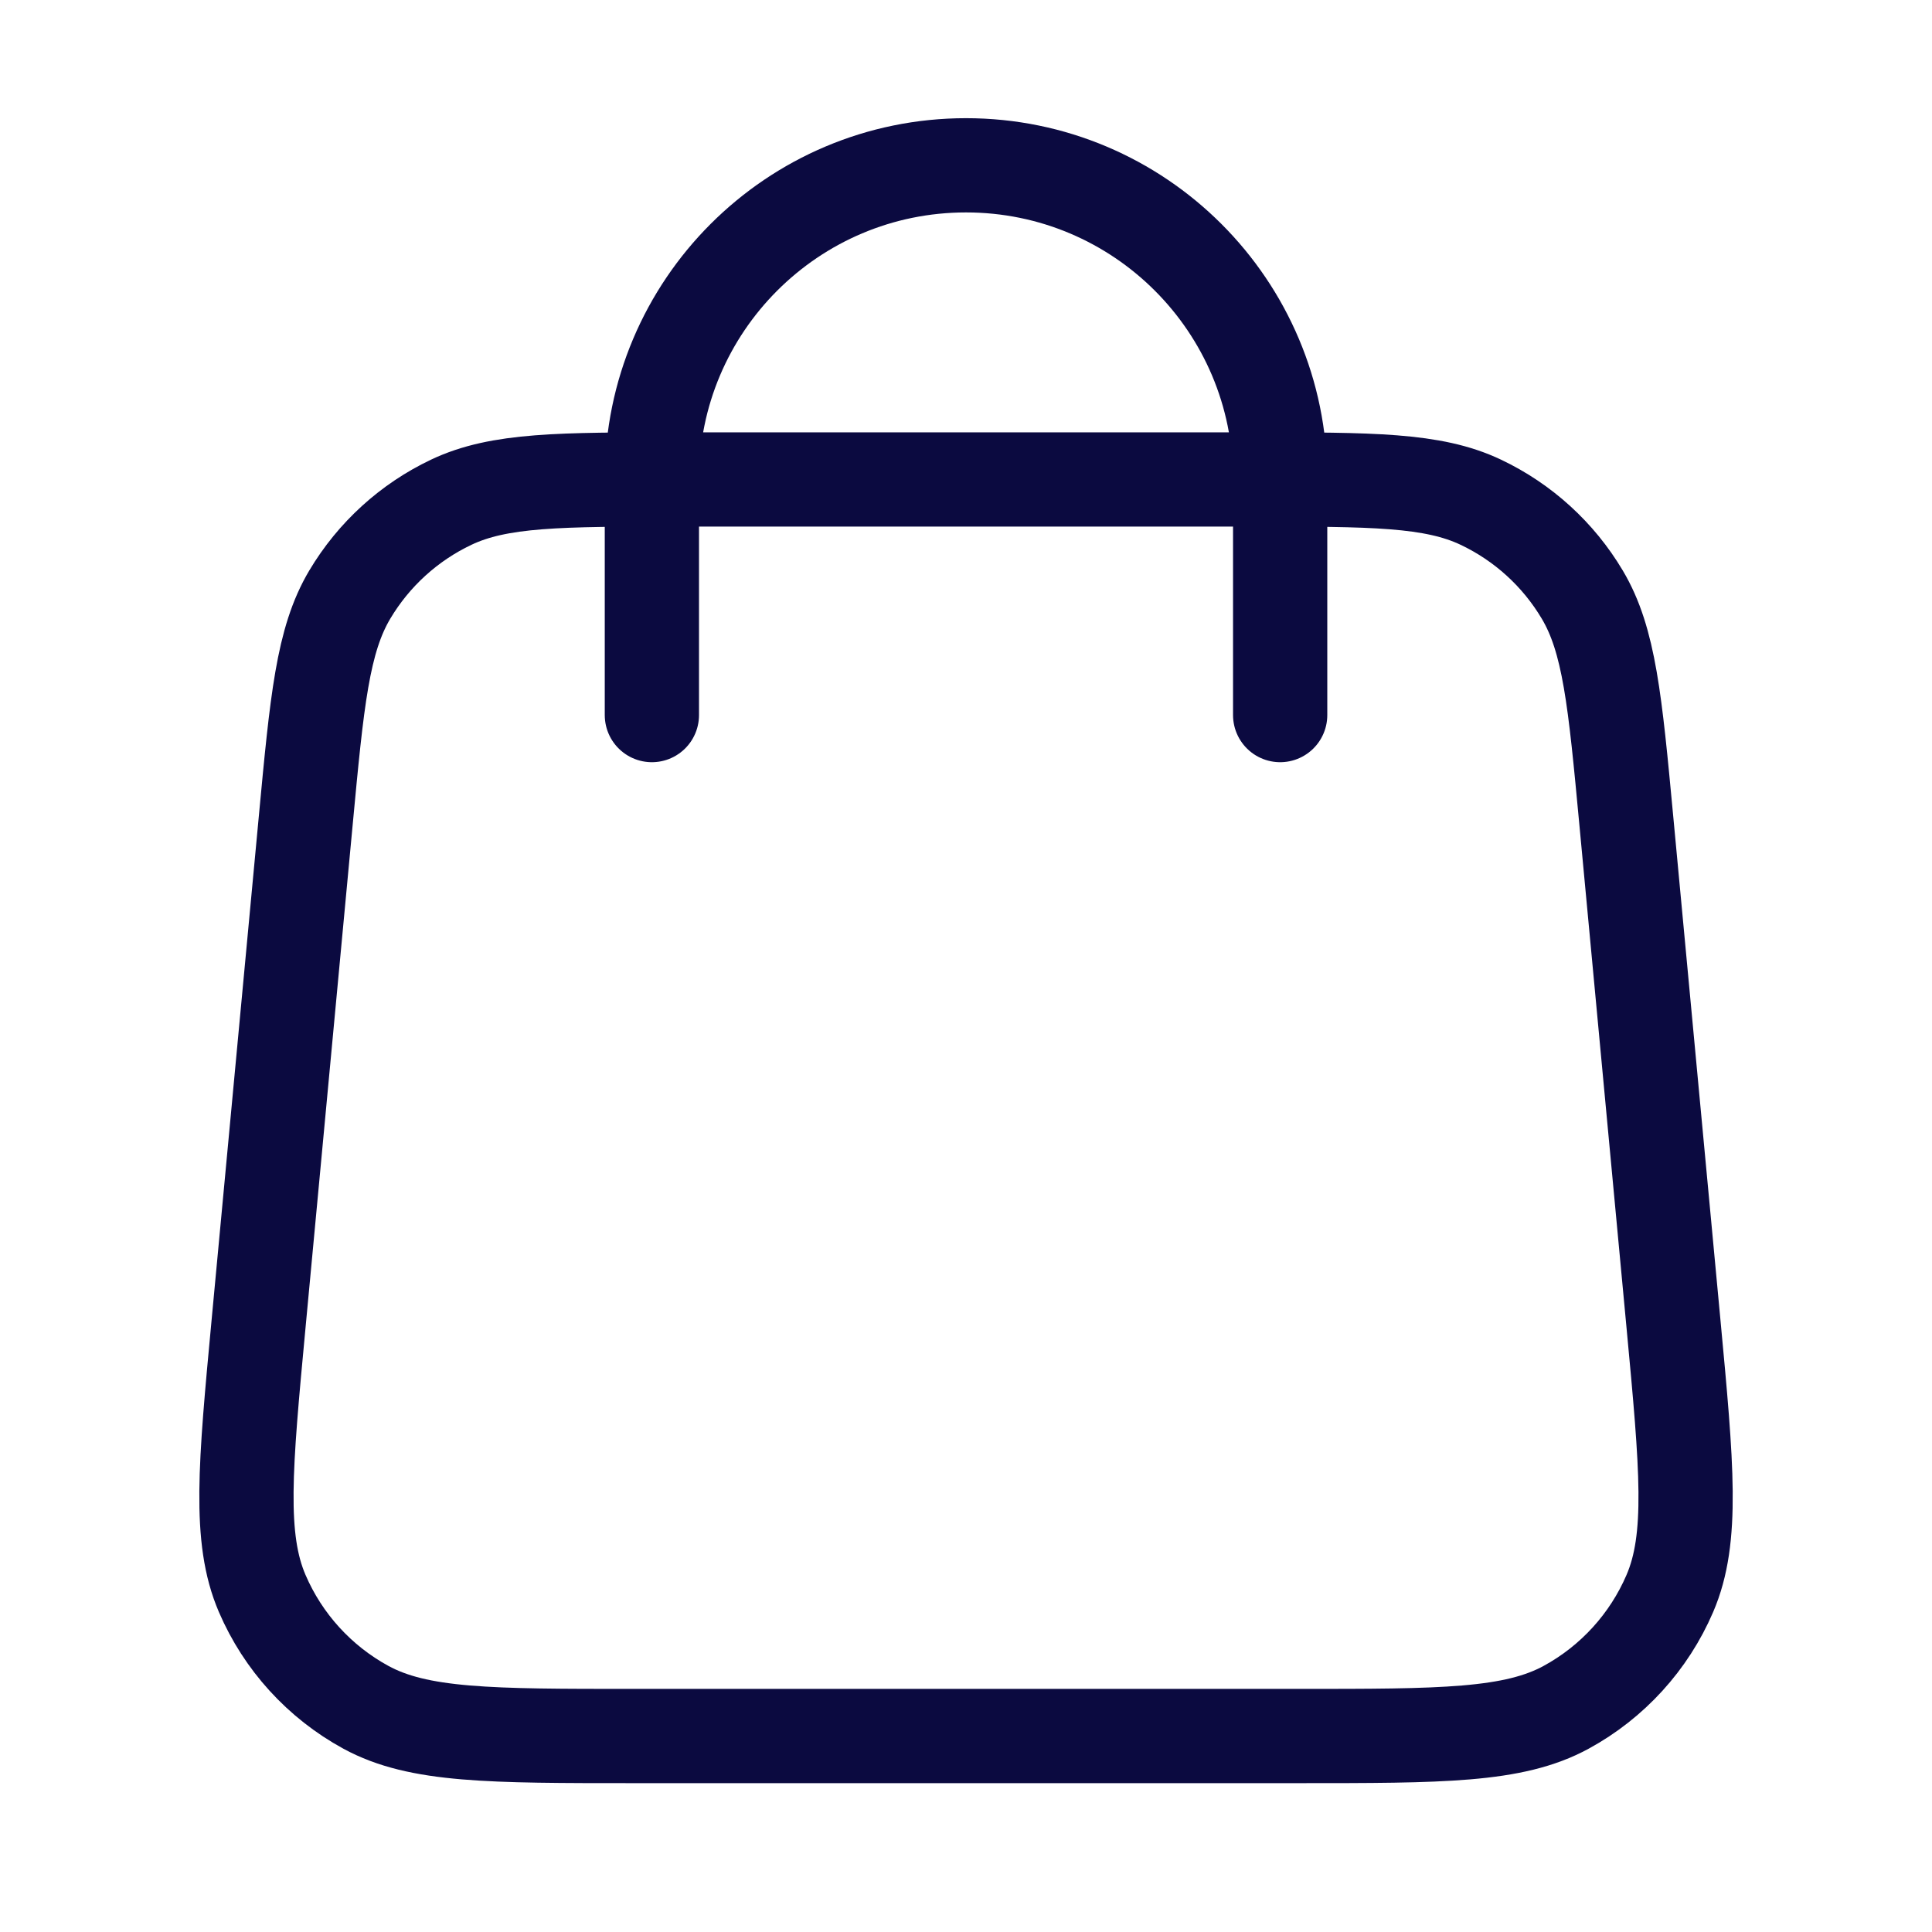<svg width="41" height="41" viewBox="0 0 41 41" fill="none" xmlns="http://www.w3.org/2000/svg">
<path d="M27.167 15.175V10.175C27.167 6.493 24.182 3.508 20.5 3.508C16.819 3.508 13.834 6.493 13.834 10.175V15.175M6.487 17.428L5.487 28.095C5.203 31.127 5.061 32.644 5.564 33.815C6.006 34.844 6.781 35.695 7.764 36.231C8.883 36.841 10.406 36.841 13.452 36.841H27.549C30.595 36.841 32.118 36.841 33.237 36.231C34.22 35.695 34.995 34.844 35.437 33.815C35.94 32.644 35.798 31.127 35.514 28.095L34.514 17.428C34.274 14.867 34.154 13.586 33.578 12.618C33.071 11.765 32.321 11.083 31.425 10.658C30.407 10.175 29.121 10.175 26.549 10.175L14.452 10.175C11.88 10.175 10.594 10.175 9.576 10.658C8.68 11.083 7.931 11.765 7.423 12.618C6.847 13.586 6.727 14.867 6.487 17.428Z" stroke="#0B0A40" stroke-width="2" stroke-linecap="round" stroke-linejoin="round"/>
</svg>
